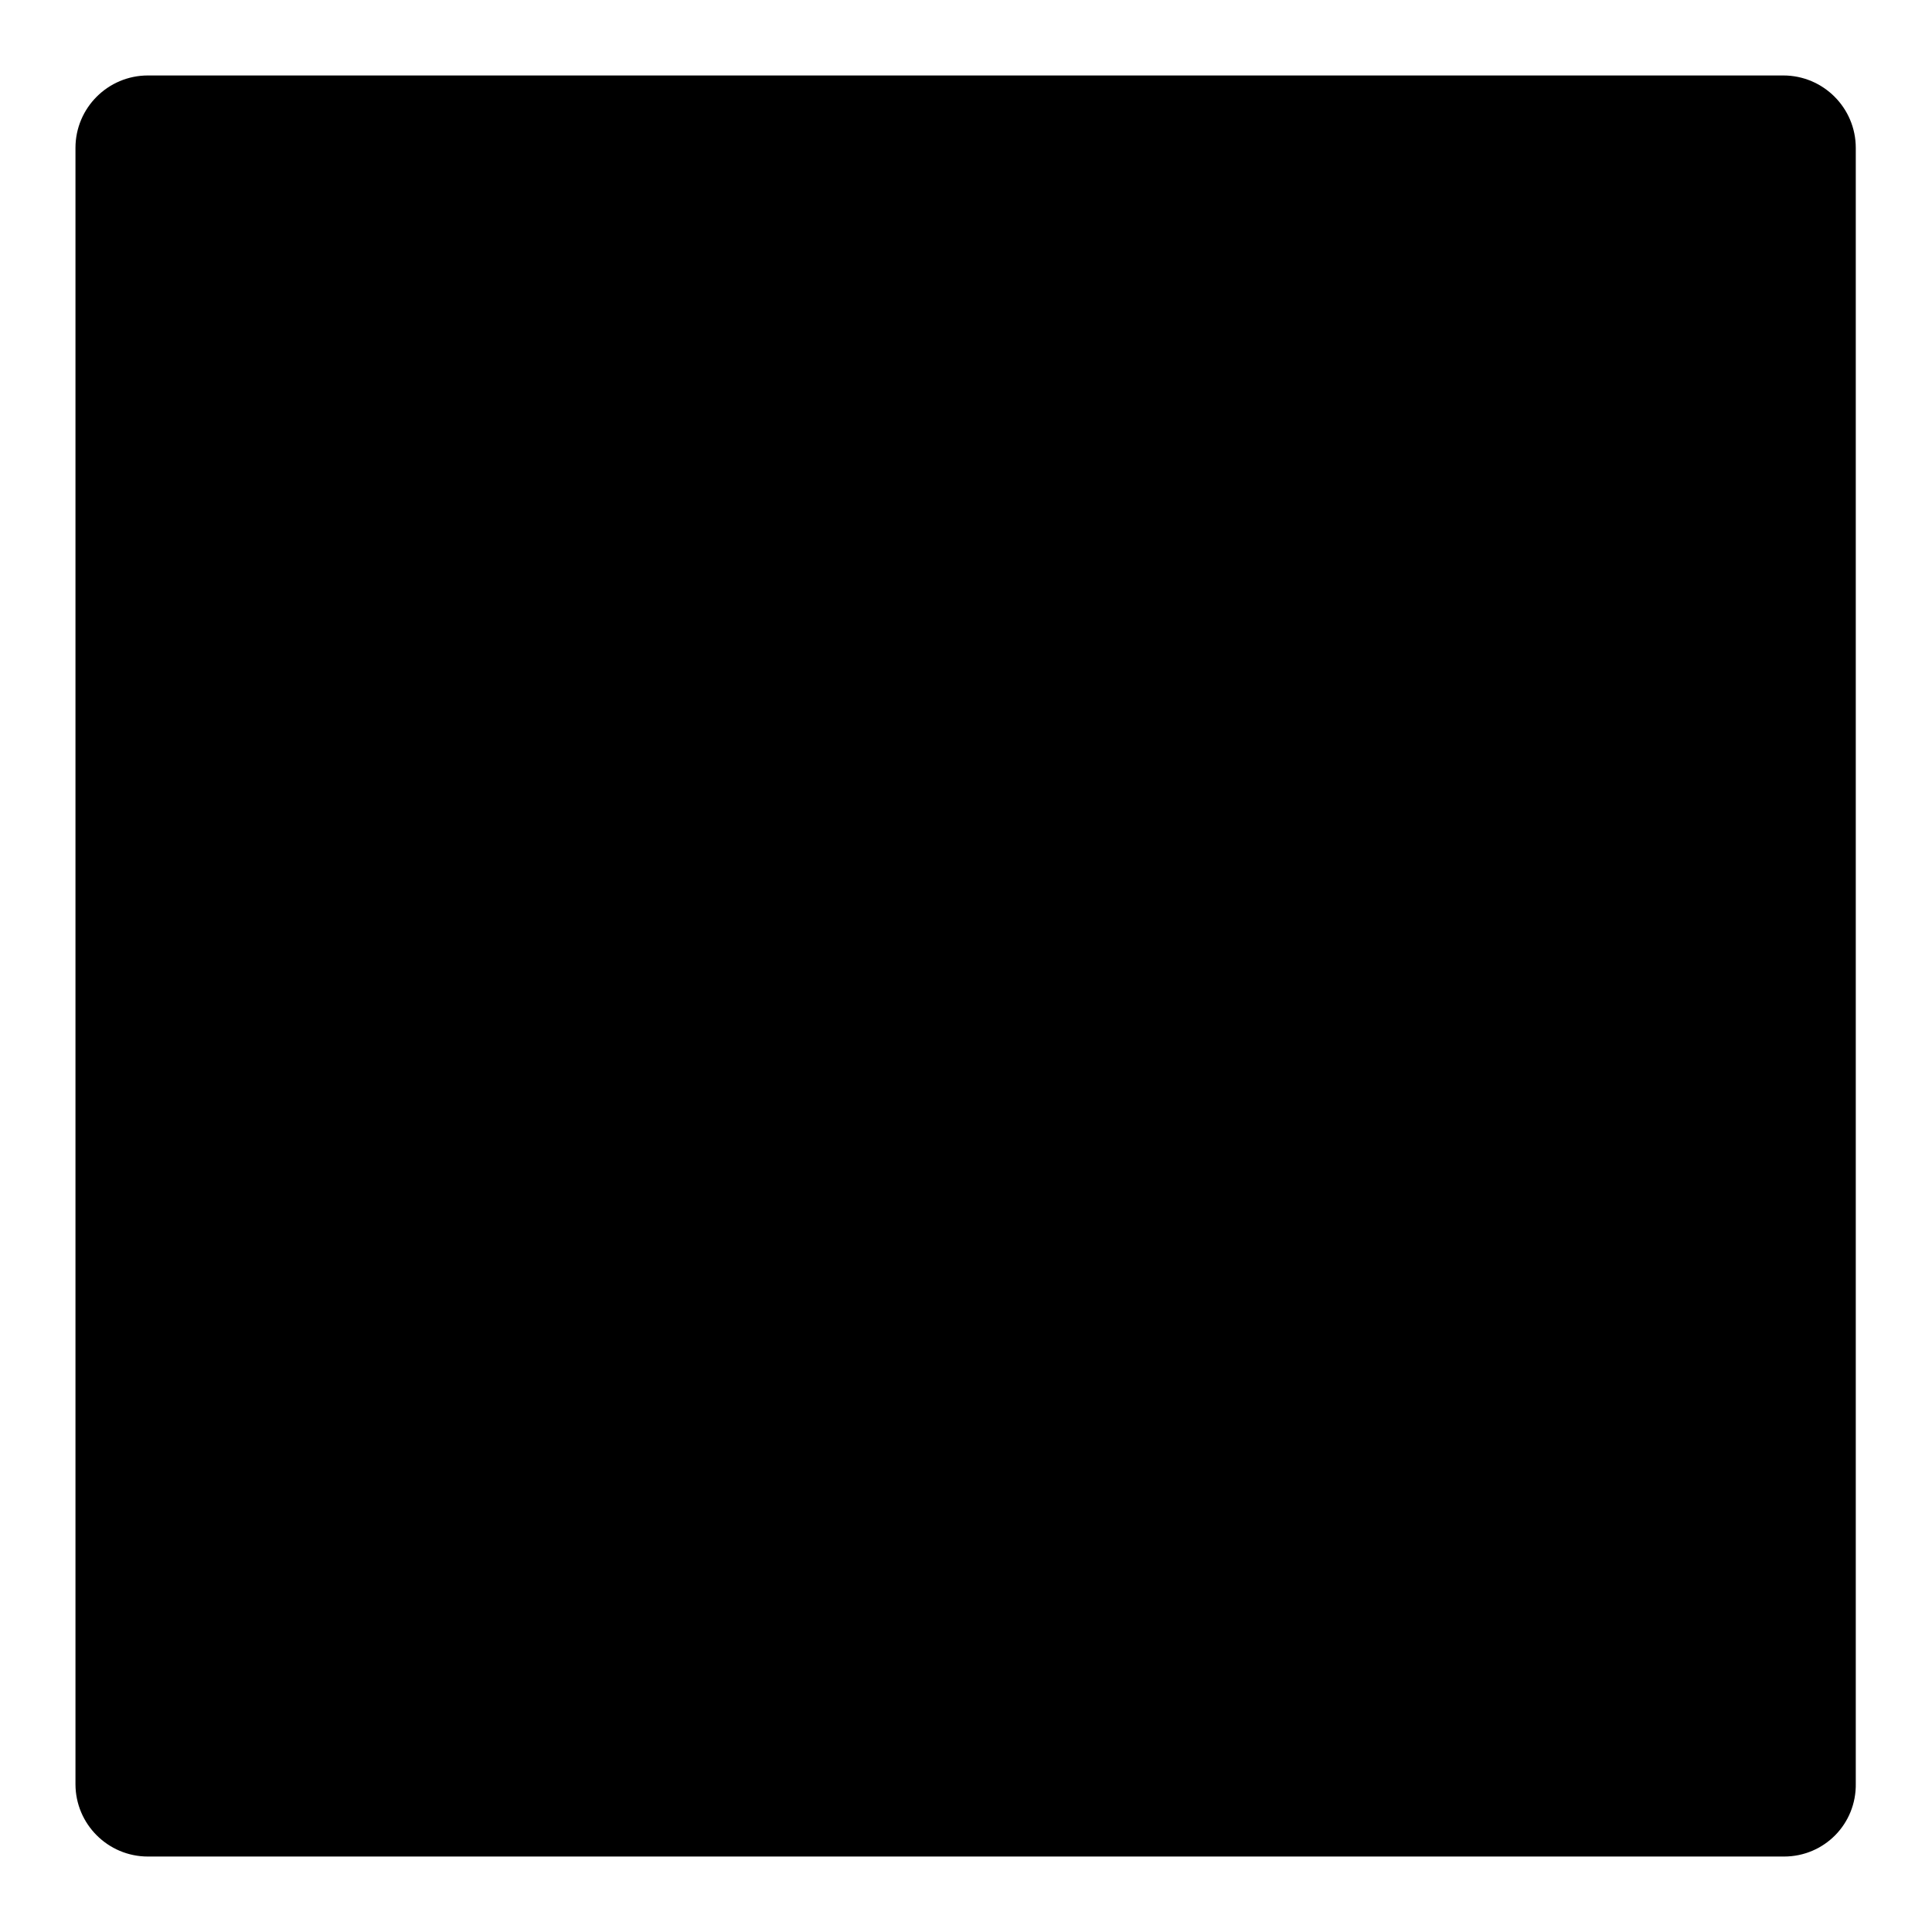 <?xml version="1.0" encoding="utf-8"?>
<!-- Svg Vector Icons : http://www.onlinewebfonts.com/icon -->
<!DOCTYPE svg PUBLIC "-//W3C//DTD SVG 1.1//EN" "http://www.w3.org/Graphics/SVG/1.1/DTD/svg11.dtd">
<svg version="1.1" xmlns="http://www.w3.org/2000/svg" xmlns:xlink="http://www.w3.org/1999/xlink" x="0px" y="0px" viewBox="0 0 256 256" enable-background="new 0 0 256 256" xml:space="preserve">
<g><g><path fill="#000000" d="M236.4,246H19.6c-5.3,0-9.6-4.3-9.6-9.6V19.6c0-5.3,4.3-9.6,9.6-9.6h216.7c5.3,0,9.6,4.3,9.6,9.6v216.7C246,241.7,241.7,246,236.4,246z"/><path fill="#000000" d="M127.6,175.5c-22.9,0-42-5.3-46.8-12.4c-0.7,1.1-1.2,2.2-1.2,3.4c0,8.7,21.5,15.8,47.9,15.8c26.5,0,47.9-7.1,47.9-15.8c0-1.2-0.4-2.3-1.2-3.4C169.7,170.2,150.5,175.5,127.6,175.5L127.6,175.5z M127.6,114.9c26.5,0,47.9-8.7,47.9-19.6c0-10.8-21.5-19.6-47.9-19.6c-26.5,0-47.9,8.7-47.9,19.6C79.6,106.1,101.1,114.9,127.6,114.9L127.6,114.9z M106.4,130.2v-6.8c-12.9-2.1-22.5-6-25.6-10.8c-0.7,1.1-1.2,2.2-1.2,3.4C79.6,122.3,90.6,127.7,106.4,130.2L106.4,130.2z M148.8,123.4v6.8c15.8-2.6,26.8-8,26.8-14.2c0-1.2-0.4-2.3-1.2-3.4C171.2,117.4,161.6,121.3,148.8,123.4L148.8,123.4z M148.8,140.4v6.8c15.8-2.6,26.8-8,26.8-14.2c0-1.2-0.4-2.3-1.2-3.4C171.2,134.3,161.6,138.3,148.8,140.4L148.8,140.4z M106.4,147.2v-6.8c-12.9-2.1-22.5-6-25.6-10.8c-0.7,1.1-1.2,2.2-1.2,3.4C79.6,139.3,90.6,144.6,106.4,147.2L106.4,147.2z M106.4,164.1v-6.9c-12.9-2.1-22.5-6-25.6-10.8c-0.7,1.1-1.2,2.2-1.2,3.4C79.6,156.1,90.6,161.5,106.4,164.1L106.4,164.1z M148.8,157.2v6.8c15.8-2.6,26.8-8,26.8-14.2c0-1.2-0.4-2.3-1.2-3.4C171.2,151.2,161.6,155.1,148.8,157.2L148.8,157.2z M125.1,169.2c0.6,0.4,1.3,0.6,2,0.6c0.7,0,1.4-0.2,2-0.6c0.6-0.4,0.9-1,0.9-1.9l0.1-2.5c4.2-0.3,7.4-1.4,9.8-3.4c2.4-2,3.5-4.6,3.5-7.9c0-1.8-0.4-3.3-1.1-4.6c-0.7-1.3-1.7-2.4-2.9-3.3c-1.2-0.9-2.6-1.7-4.1-2.3c-1.5-0.6-3.1-1.2-4.6-1.7l0.3-10.9c0.7,0.2,1.3,0.5,1.8,0.7c0.5,0.3,0.9,0.5,1.3,0.7c0.5,0.4,1.1,0.7,1.7,1c0.6,0.3,1.3,0.4,2.1,0.4c1.3,0,2.3-0.3,2.8-0.9c0.6-0.6,0.8-1.4,0.8-2.4c0-0.5-0.2-1-0.7-1.7c-0.4-0.6-1.1-1.3-2-2c-0.9-0.6-1.9-1.3-3.3-1.8c-1.3-0.6-2.8-1-4.5-1.3l0.1-3.1c0-0.8-0.3-1.4-0.9-1.8c-0.6-0.4-1.3-0.6-2-0.6c-0.7,0-1.4,0.2-2,0.6c-0.6,0.4-0.9,1-0.9,1.8l-0.1,2.8c-4.4,0.2-7.8,1.4-10.2,3.5c-2.4,2.1-3.6,4.8-3.6,8.2c0,1.8,0.4,3.3,1.1,4.5c0.8,1.3,1.8,2.3,3,3.2c1.3,0.9,2.6,1.7,4.2,2.3c1.5,0.6,3.1,1.2,4.7,1.8l-0.4,11.1c-1.9-0.5-3.3-1.2-4.3-2.1c-0.6-0.4-1.1-0.8-1.8-1.2c-0.6-0.4-1.4-0.6-2.2-0.6c-2.6,0-3.8,1-3.8,3c0,1,0.4,1.9,1.1,2.7c0.8,0.8,1.7,1.5,2.9,2.1s2.5,1.1,3.9,1.5c1.4,0.4,2.8,0.7,4,0.9l-0.1,2.8C124.2,168.2,124.5,168.8,125.1,169.2L125.1,169.2z M130.6,149.2c1.3,0.6,2.3,1.3,3.1,2c0.8,0.8,1.2,1.7,1.2,2.8c0,1.3-0.4,2.4-1.2,3.1c-0.8,0.7-1.9,1.2-3.3,1.4L130.6,149.2L130.6,149.2z M121.7,137.8c-0.8-0.7-1.3-1.7-1.3-2.9c0-1.3,0.5-2.4,1.3-3.2c0.9-0.8,2.1-1.3,3.5-1.4l-0.3,9.5C123.6,139.2,122.5,138.5,121.7,137.8L121.7,137.8z"/></g></g>
</svg>